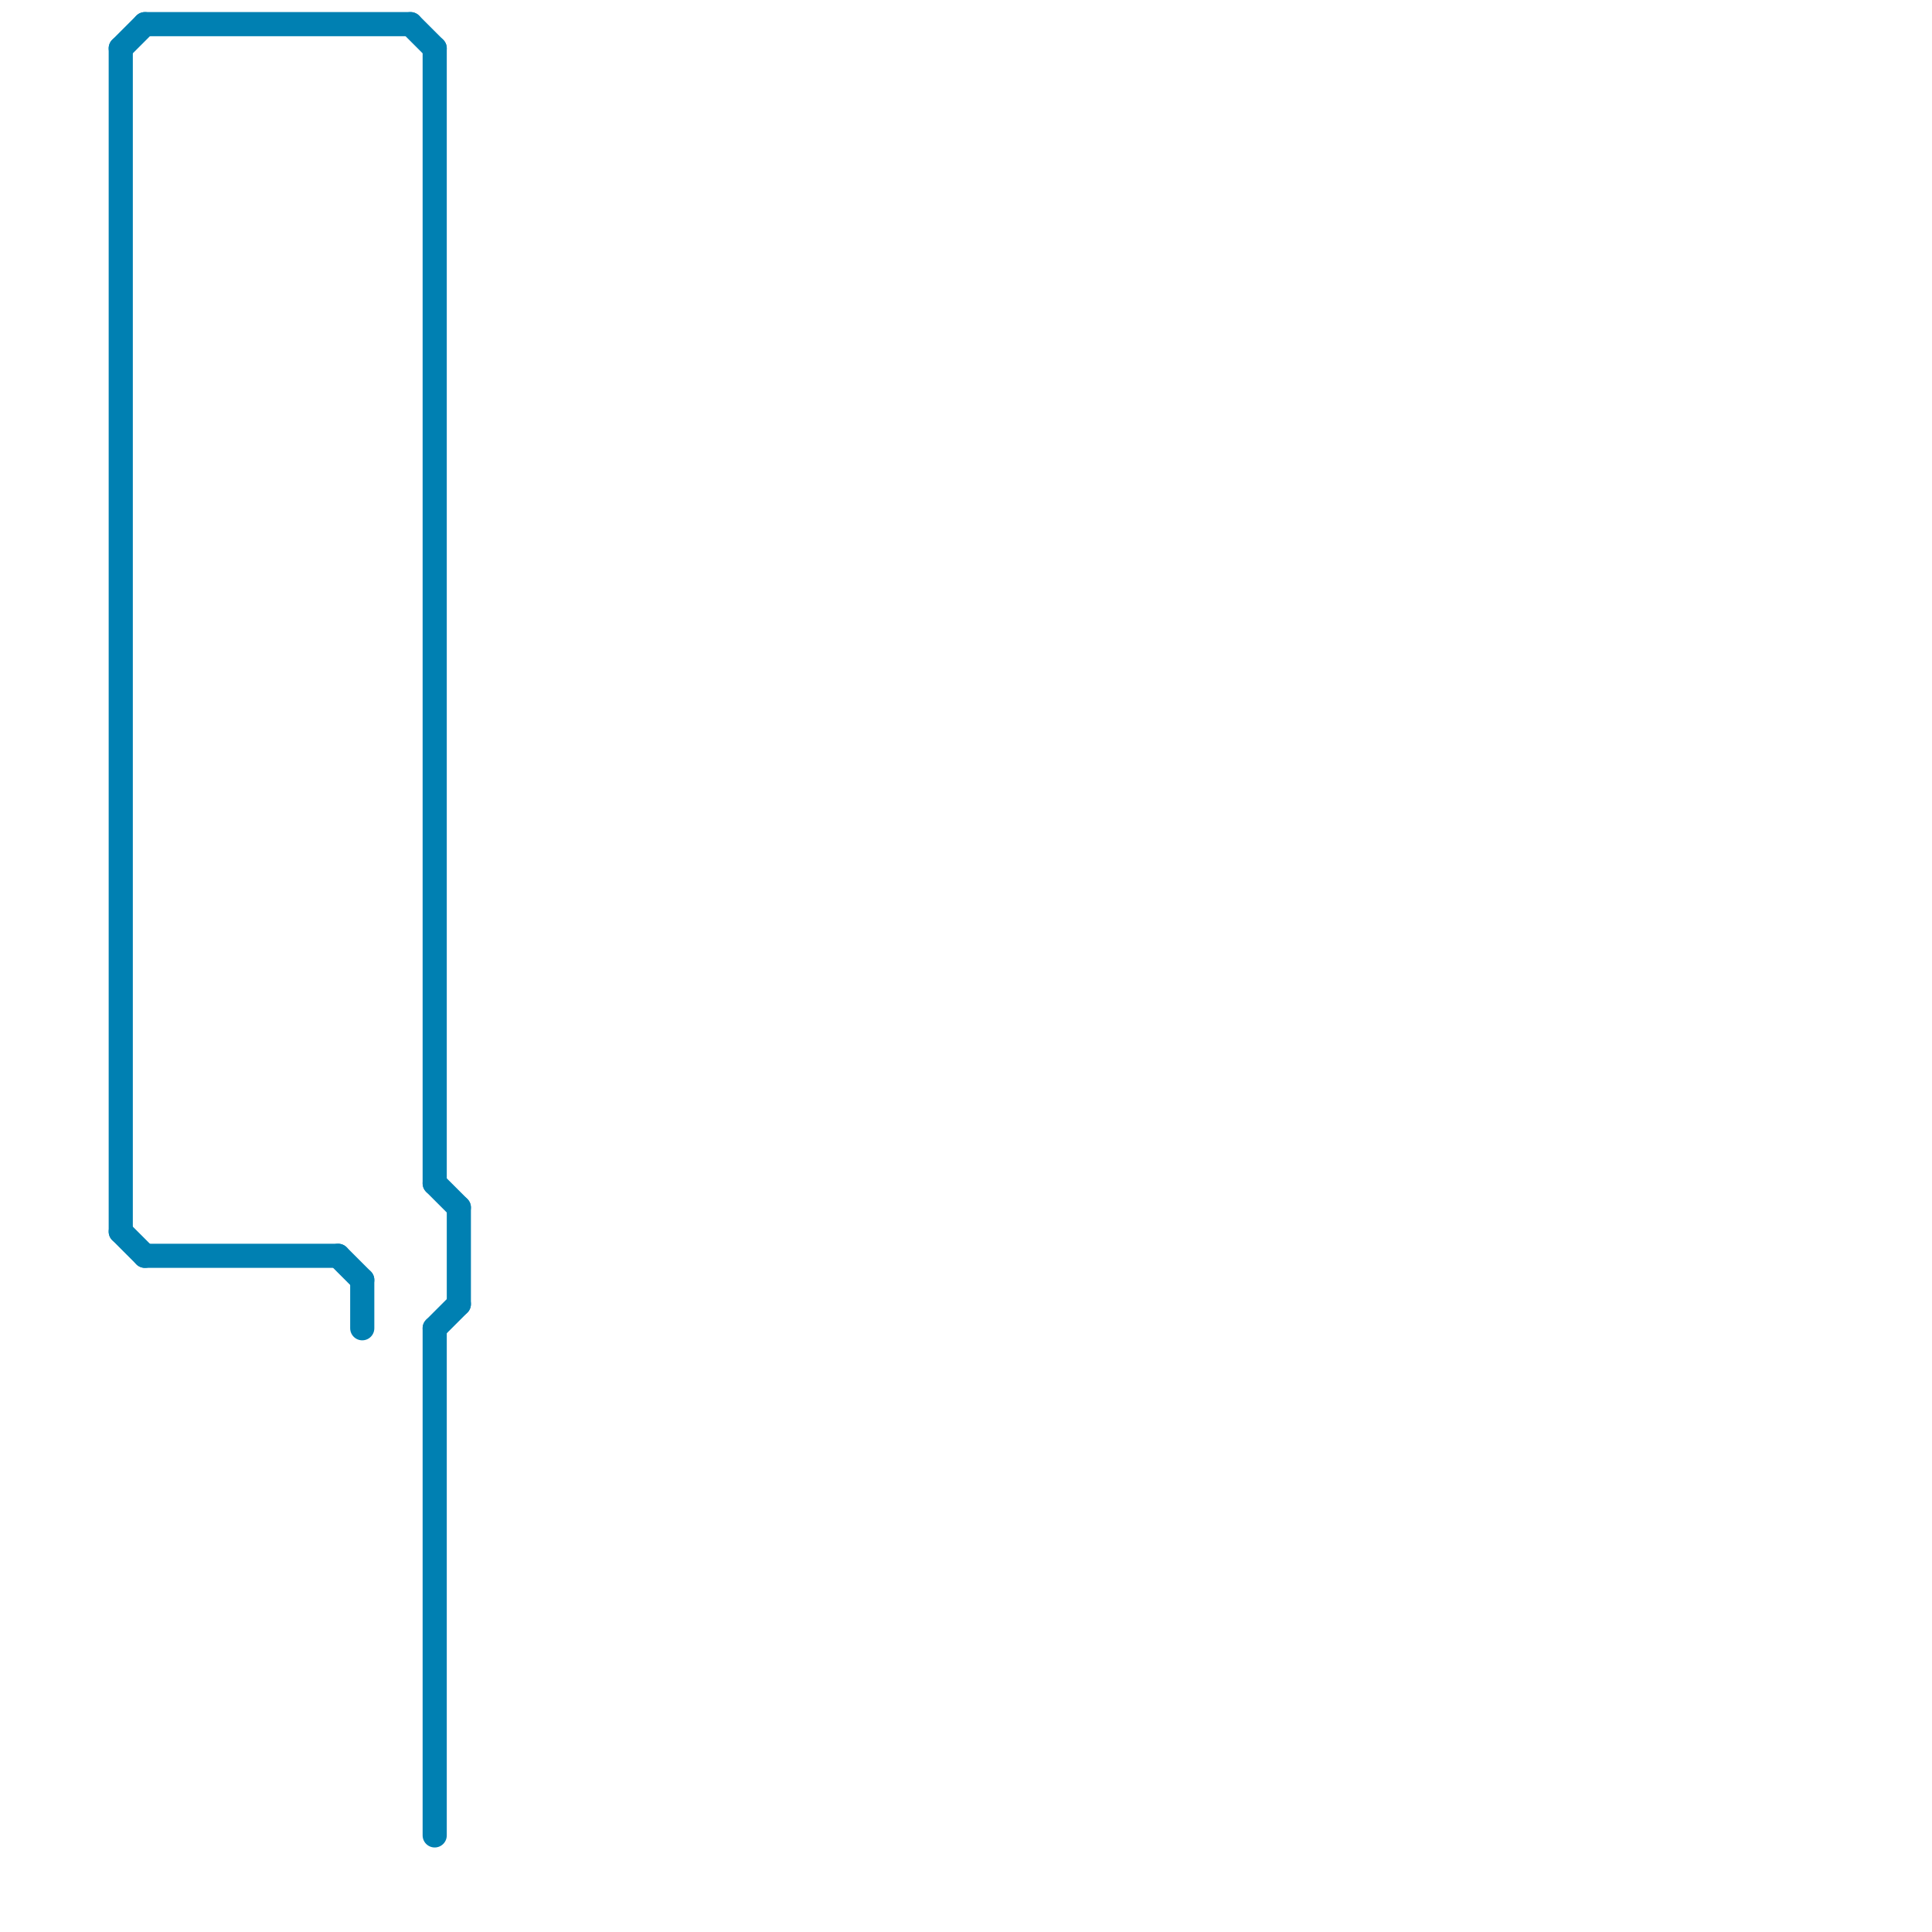 
<svg version="1.1" xmlns="http://www.w3.org/2000/svg" viewBox="0 0 80 80">
<style>text { font: 1px Helvetica; font-weight: 600; white-space: pre; dominant-baseline: central; } line { stroke-width: 1; fill: none; stroke-linecap: round; stroke-linejoin: round; } .c0 { stroke: #0080b2 }</style><defs><g id="wm-xf"><circle r="1.2" fill="#000"/><circle r="0.9" fill="#fff"/><circle r="0.6" fill="#000"/><circle r="0.3" fill="#fff"/></g><g id="wm"><circle r="0.6" fill="#000"/><circle r="0.3" fill="#fff"/></g></defs><line class="c0" x1="5" y1="51" x2="6" y2="52"/><line class="c0" x1="5" y1="2" x2="6" y2="1"/><line class="c0" x1="15" y1="53" x2="15" y2="55"/><line class="c0" x1="18" y1="55" x2="19" y2="54"/><line class="c0" x1="5" y1="2" x2="5" y2="51"/><line class="c0" x1="19" y1="50" x2="19" y2="54"/><line class="c0" x1="18" y1="2" x2="18" y2="49"/><line class="c0" x1="14" y1="52" x2="15" y2="53"/><line class="c0" x1="6" y1="1" x2="17" y2="1"/><line class="c0" x1="18" y1="49" x2="19" y2="50"/><line class="c0" x1="18" y1="55" x2="18" y2="76"/><line class="c0" x1="6" y1="52" x2="14" y2="52"/><line class="c0" x1="17" y1="1" x2="18" y2="2"/>
</svg>
